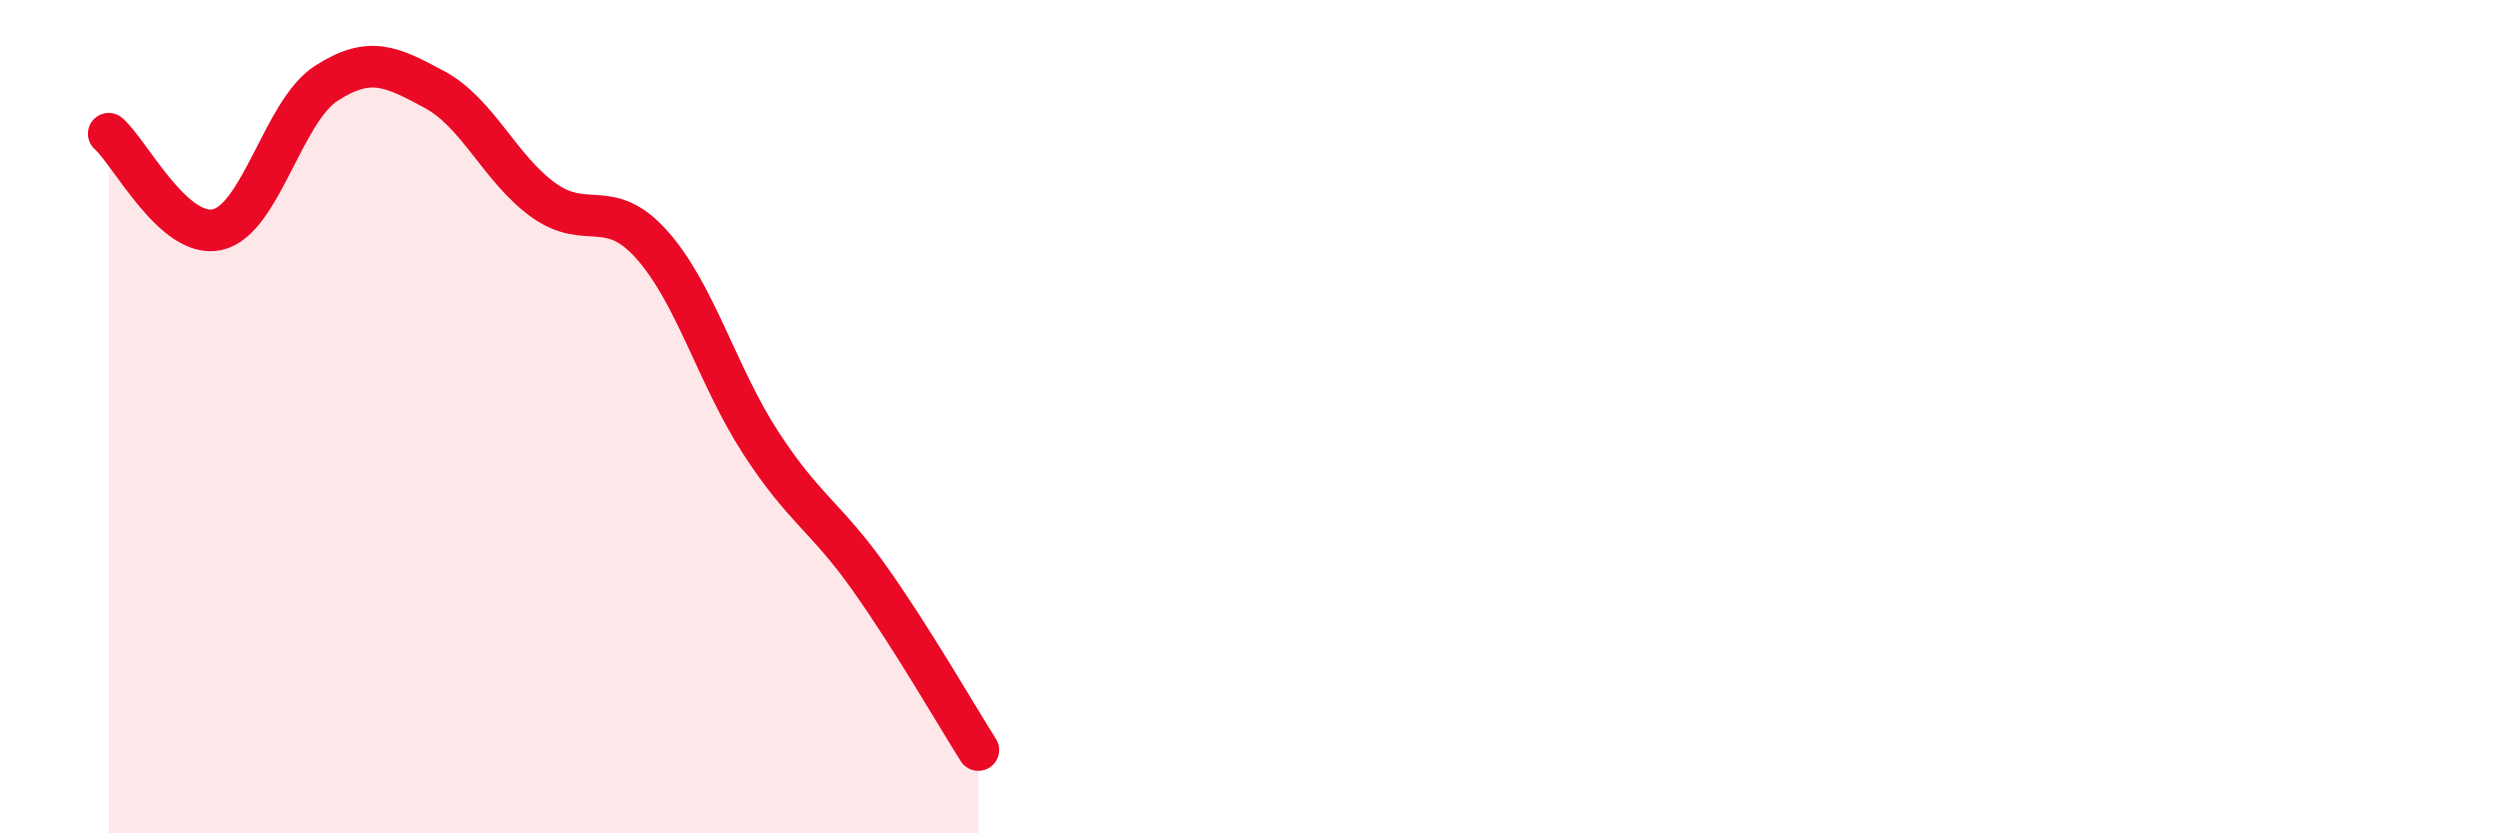 
    <svg width="60" height="20" viewBox="0 0 60 20" xmlns="http://www.w3.org/2000/svg">
      <path
        d="M 2.61,3.21 C 3.13,3.67 4.18,5.75 5.22,5.51 C 6.26,5.27 6.79,2.67 7.83,2 C 8.87,1.33 9.39,1.59 10.43,2.15 C 11.47,2.71 12,4.05 13.04,4.8 C 14.08,5.55 14.61,4.71 15.65,5.88 C 16.69,7.05 17.22,9.03 18.26,10.63 C 19.3,12.23 19.83,12.41 20.87,13.88 C 21.91,15.35 22.96,17.18 23.48,18L23.48 20L2.61 20Z"
        fill="#EB0A25"
        opacity="0.1"
        stroke-linecap="round"
        stroke-linejoin="round"
      />
      <path
        d="M 2.61,3.21 C 3.13,3.67 4.18,5.75 5.22,5.51 C 6.26,5.27 6.79,2.67 7.83,2 C 8.87,1.33 9.39,1.59 10.43,2.15 C 11.47,2.71 12,4.05 13.04,4.8 C 14.08,5.55 14.61,4.71 15.65,5.88 C 16.69,7.05 17.22,9.03 18.26,10.63 C 19.3,12.23 19.83,12.41 20.87,13.88 C 21.91,15.35 22.96,17.18 23.48,18"
        stroke="#EB0A25"
        stroke-width="1"
        fill="none"
        stroke-linecap="round"
        stroke-linejoin="round"
      />
    </svg>
  